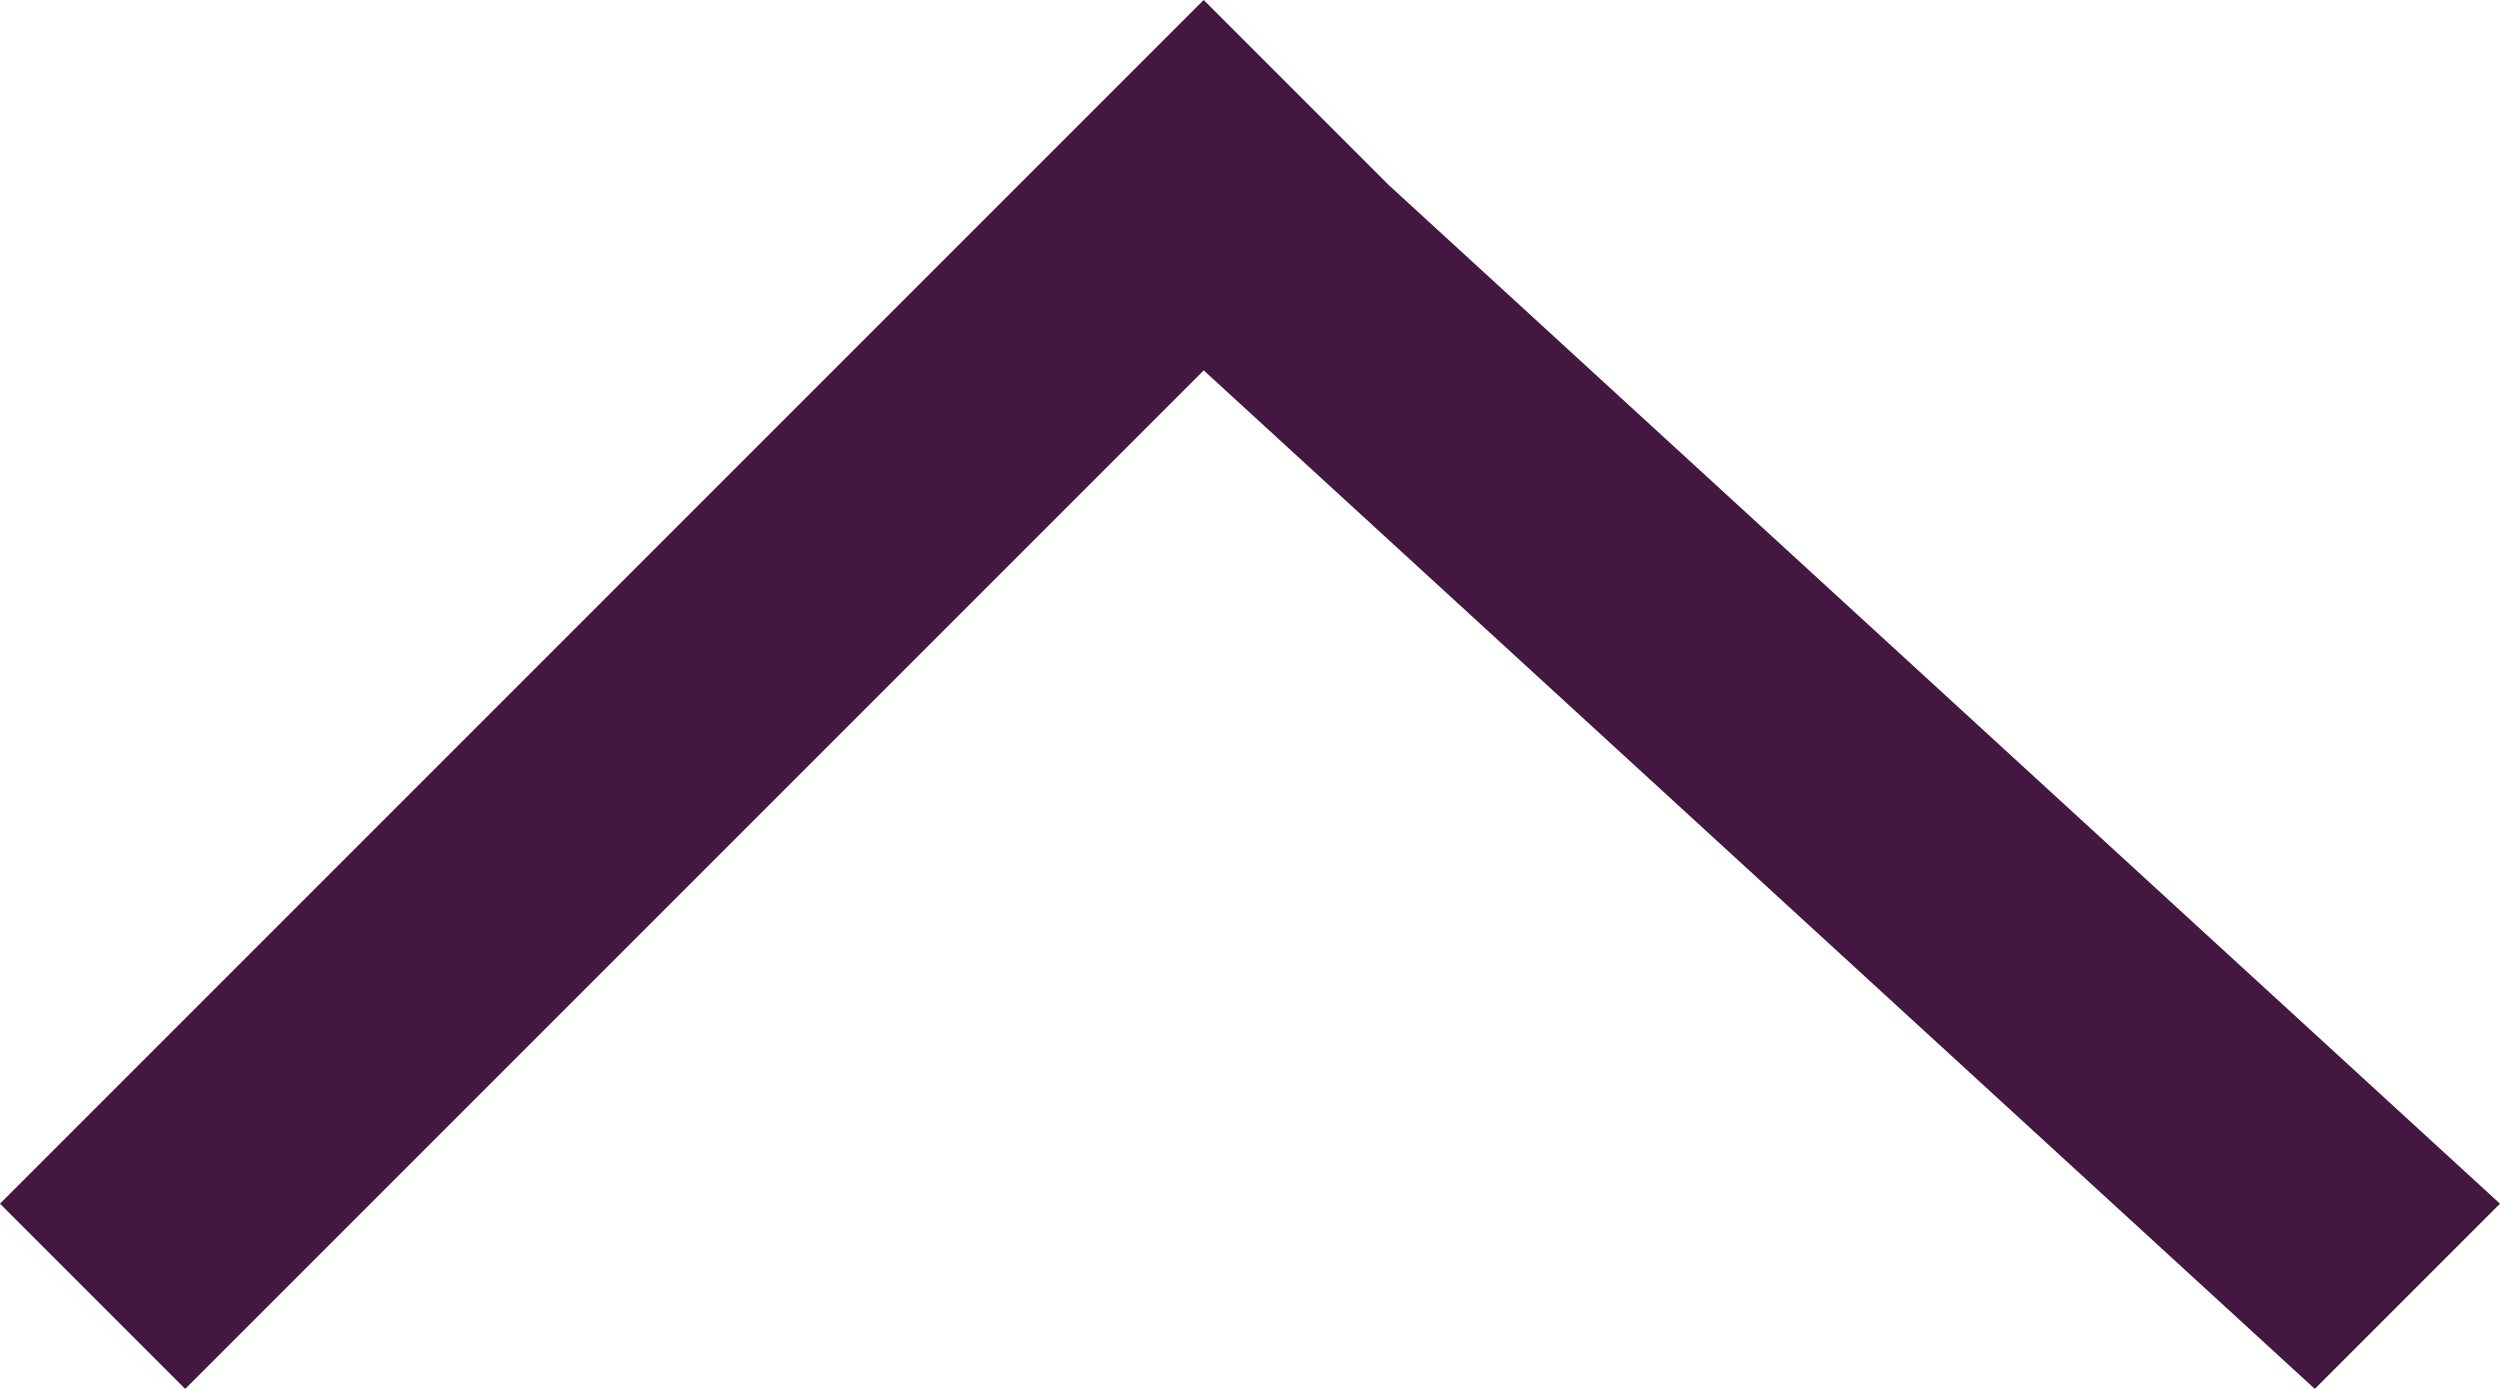 <svg xmlns="http://www.w3.org/2000/svg" width="27" height="15" viewBox="0 0 27 15">
    <path data-name="Path 3371" d="m0 14 2-2L13 0l2 2L4 14l11 11-2 2z" transform="rotate(90 13.5 13.5)" style="fill:#43173f"/>
</svg>
